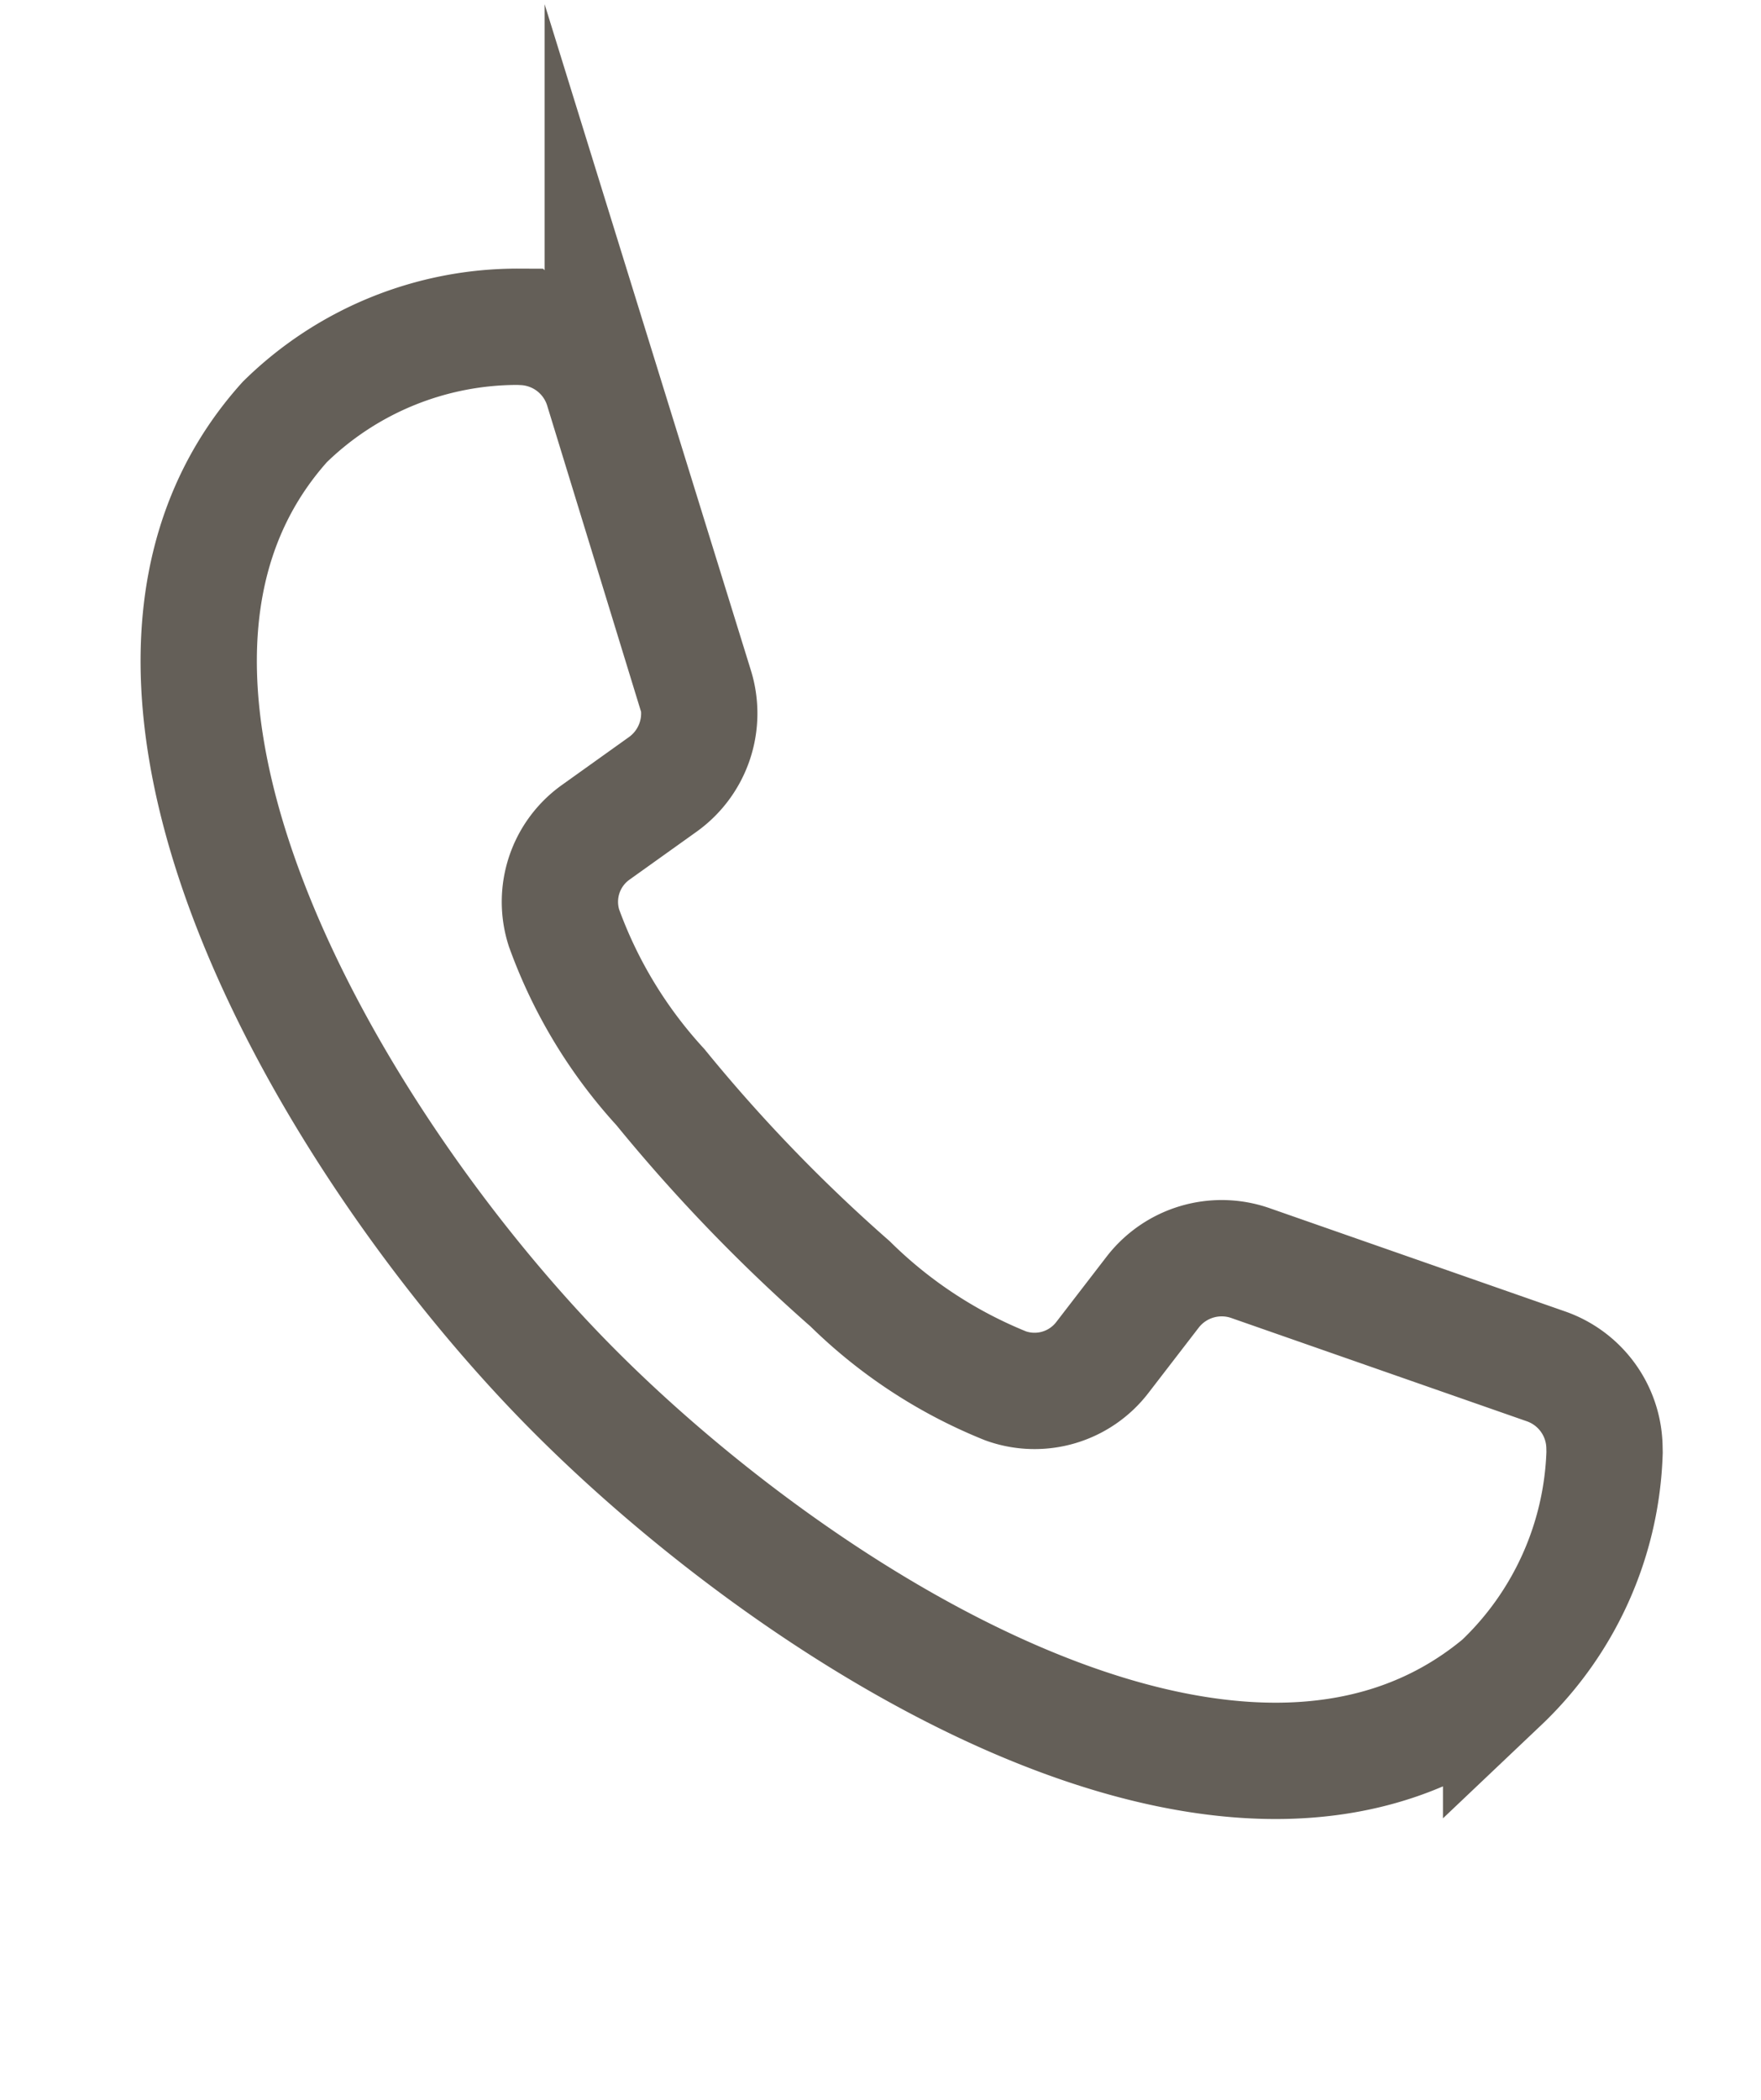 <svg xmlns="http://www.w3.org/2000/svg" width="30.289" height="36.102" viewBox="0 0 30.289 36.102">
  <g id="Group_92" data-name="Group 92" transform="translate(-2166.435 -2767.855) rotate(-22)">
    <path id="Path_36" data-name="Path 36" d="M988.062,3411.361l.032-.084a1.5,1.5,0,0,0-.414-1.665l-4.044-3.547a1.5,1.5,0,0,0-1.753-.167l-1.219.715a1.47,1.47,0,0,1-1.724-.169,8.137,8.137,0,0,1-1.825-2.631,28.224,28.224,0,0,1-1.758-4.357,8.136,8.136,0,0,1-.512-3.161,1.467,1.467,0,0,1,1.123-1.318l1.374-.331a1.5,1.5,0,0,0,1.146-1.337l.449-5.36a1.5,1.5,0,0,0-.857-1.487l-.082-.038a5.716,5.716,0,0,0-4.347.009c-5.282,2.584-3.894,11.694-1.769,16.959s7.449,12.786,13.044,10.98A5.714,5.714,0,0,0,988.062,3411.361Z" fill="none" stroke="#645f58" stroke-miterlimit="10" stroke-width="2"/>
  </g>
</svg>

